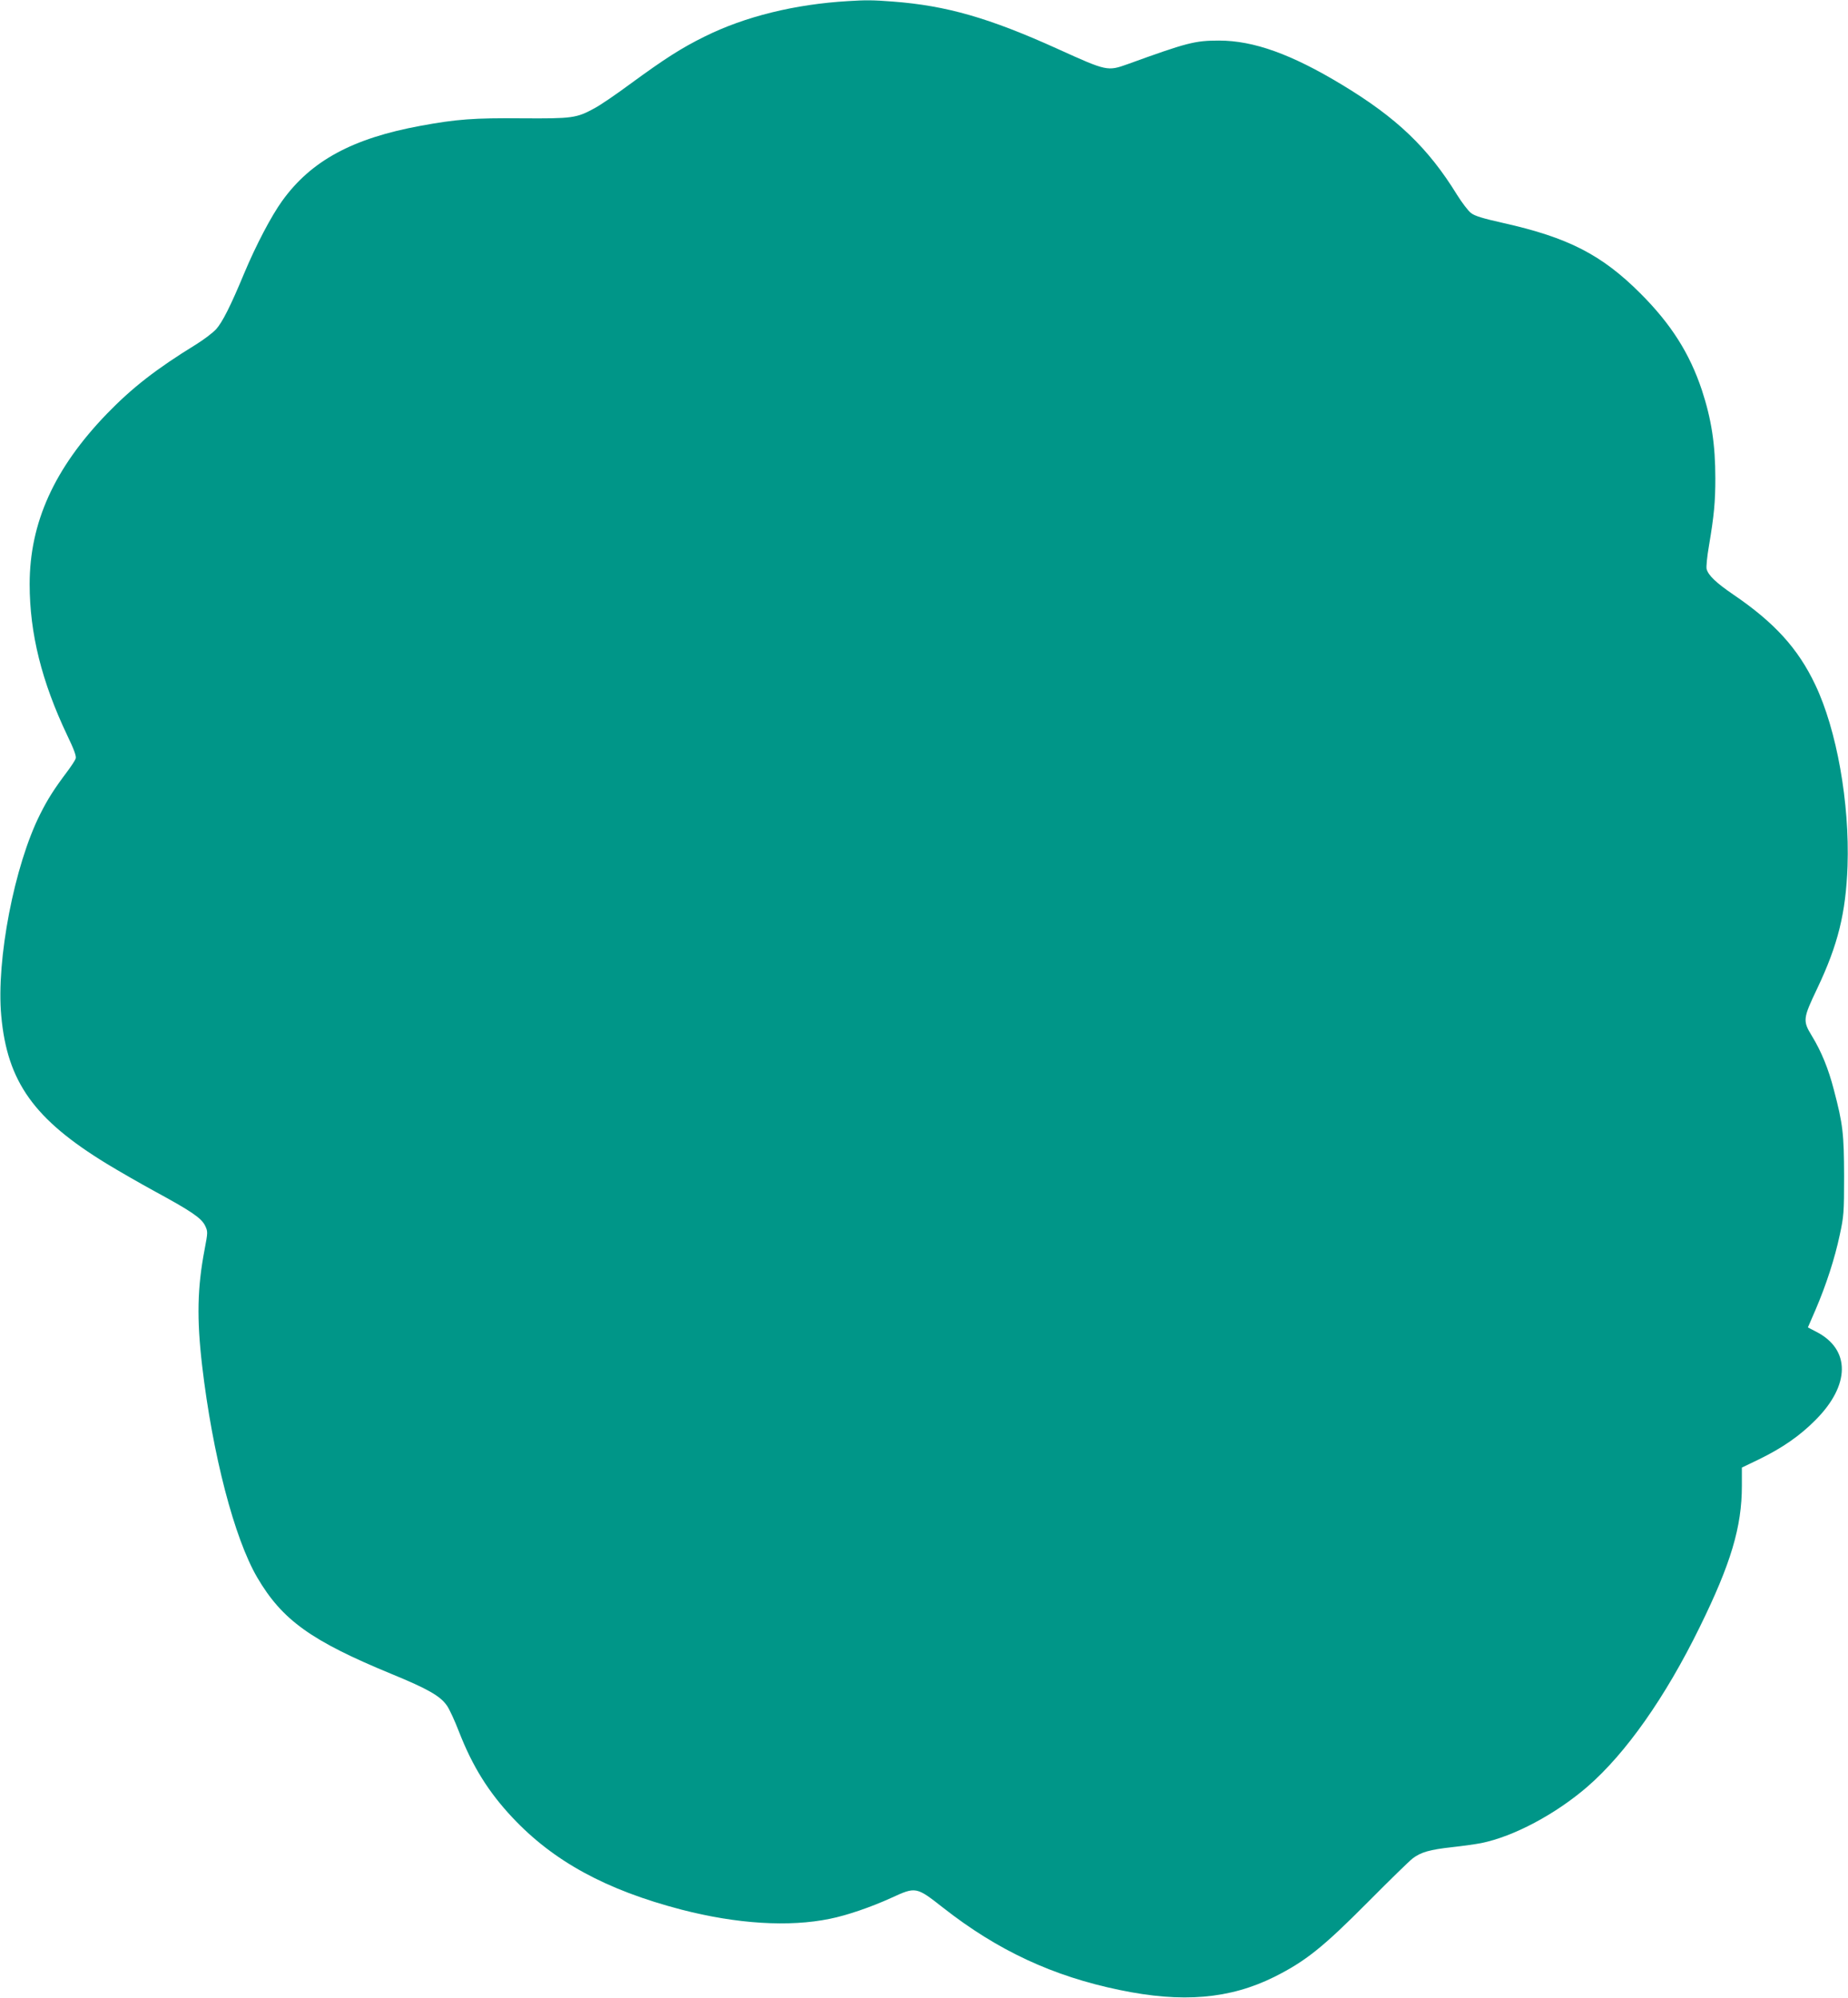 <?xml version="1.0" standalone="no"?>
<!DOCTYPE svg PUBLIC "-//W3C//DTD SVG 20010904//EN"
 "http://www.w3.org/TR/2001/REC-SVG-20010904/DTD/svg10.dtd">
<svg version="1.0" xmlns="http://www.w3.org/2000/svg"
 width="1184pt" height="1280pt" viewBox="0 0 1184 1280"
 preserveAspectRatio="xMidYMid meet">
<g transform="translate(0,1280) scale(0.1,-0.1)"
fill="#009688" stroke="none">
<path d="M5435 12793 c-343 -20 -662 -99 -920 -227 -150 -74 -256 -142 -480
-306 -88 -65 -189 -134 -225 -153 -117 -64 -141 -67 -465 -65 -309 3 -422 -6
-650 -48 -436 -80 -702 -224 -887 -481 -70 -97 -168 -284 -243 -463 -88 -212
-140 -314 -180 -359 -21 -23 -79 -67 -129 -98 -257 -158 -410 -278 -571 -444
-337 -349 -495 -698 -495 -1092 0 -315 77 -624 241 -969 43 -89 59 -133 54
-148 -4 -12 -29 -50 -56 -86 -82 -109 -124 -175 -172 -271 -165 -328 -282
-934 -249 -1291 38 -423 210 -664 677 -949 72 -44 211 -124 310 -178 230 -125
295 -169 319 -218 18 -38 18 -41 -3 -152 -47 -245 -51 -444 -16 -745 67 -571
206 -1105 353 -1357 160 -273 345 -406 862 -619 231 -95 312 -141 354 -203 15
-21 50 -97 77 -167 86 -221 189 -386 341 -548 263 -281 600 -465 1083 -591
355 -92 690 -113 952 -59 109 22 261 74 391 133 161 74 161 74 337 -64 347
-272 701 -437 1128 -525 402 -84 706 -58 992 84 199 100 310 188 600 480 138
139 266 264 286 279 53 40 108 56 253 72 72 8 156 20 186 26 208 42 476 185
680 361 247 214 500 574 720 1023 200 407 270 642 270 905 l0 117 108 52 c152
74 264 152 363 252 224 224 226 453 6 566 l-54 28 49 113 c68 159 123 328 155
479 26 120 28 143 28 378 -1 271 -7 330 -66 554 -34 131 -78 241 -140 343 -60
98 -58 112 34 305 133 280 183 483 194 783 14 406 -69 874 -207 1163 -110 232
-261 398 -524 577 -110 75 -162 124 -172 165 -3 13 3 79 15 147 33 196 41 283
41 433 0 218 -25 379 -86 565 -79 237 -198 424 -394 620 -248 248 -463 358
-878 451 -129 29 -184 45 -207 64 -18 13 -58 66 -90 117 -186 302 -386 493
-737 705 -324 196 -566 283 -788 283 -155 0 -204 -13 -585 -151 -129 -46 -132
-46 -445 96 -441 200 -716 279 -1060 305 -129 10 -174 10 -285 3z"/>
</g>
</svg>
